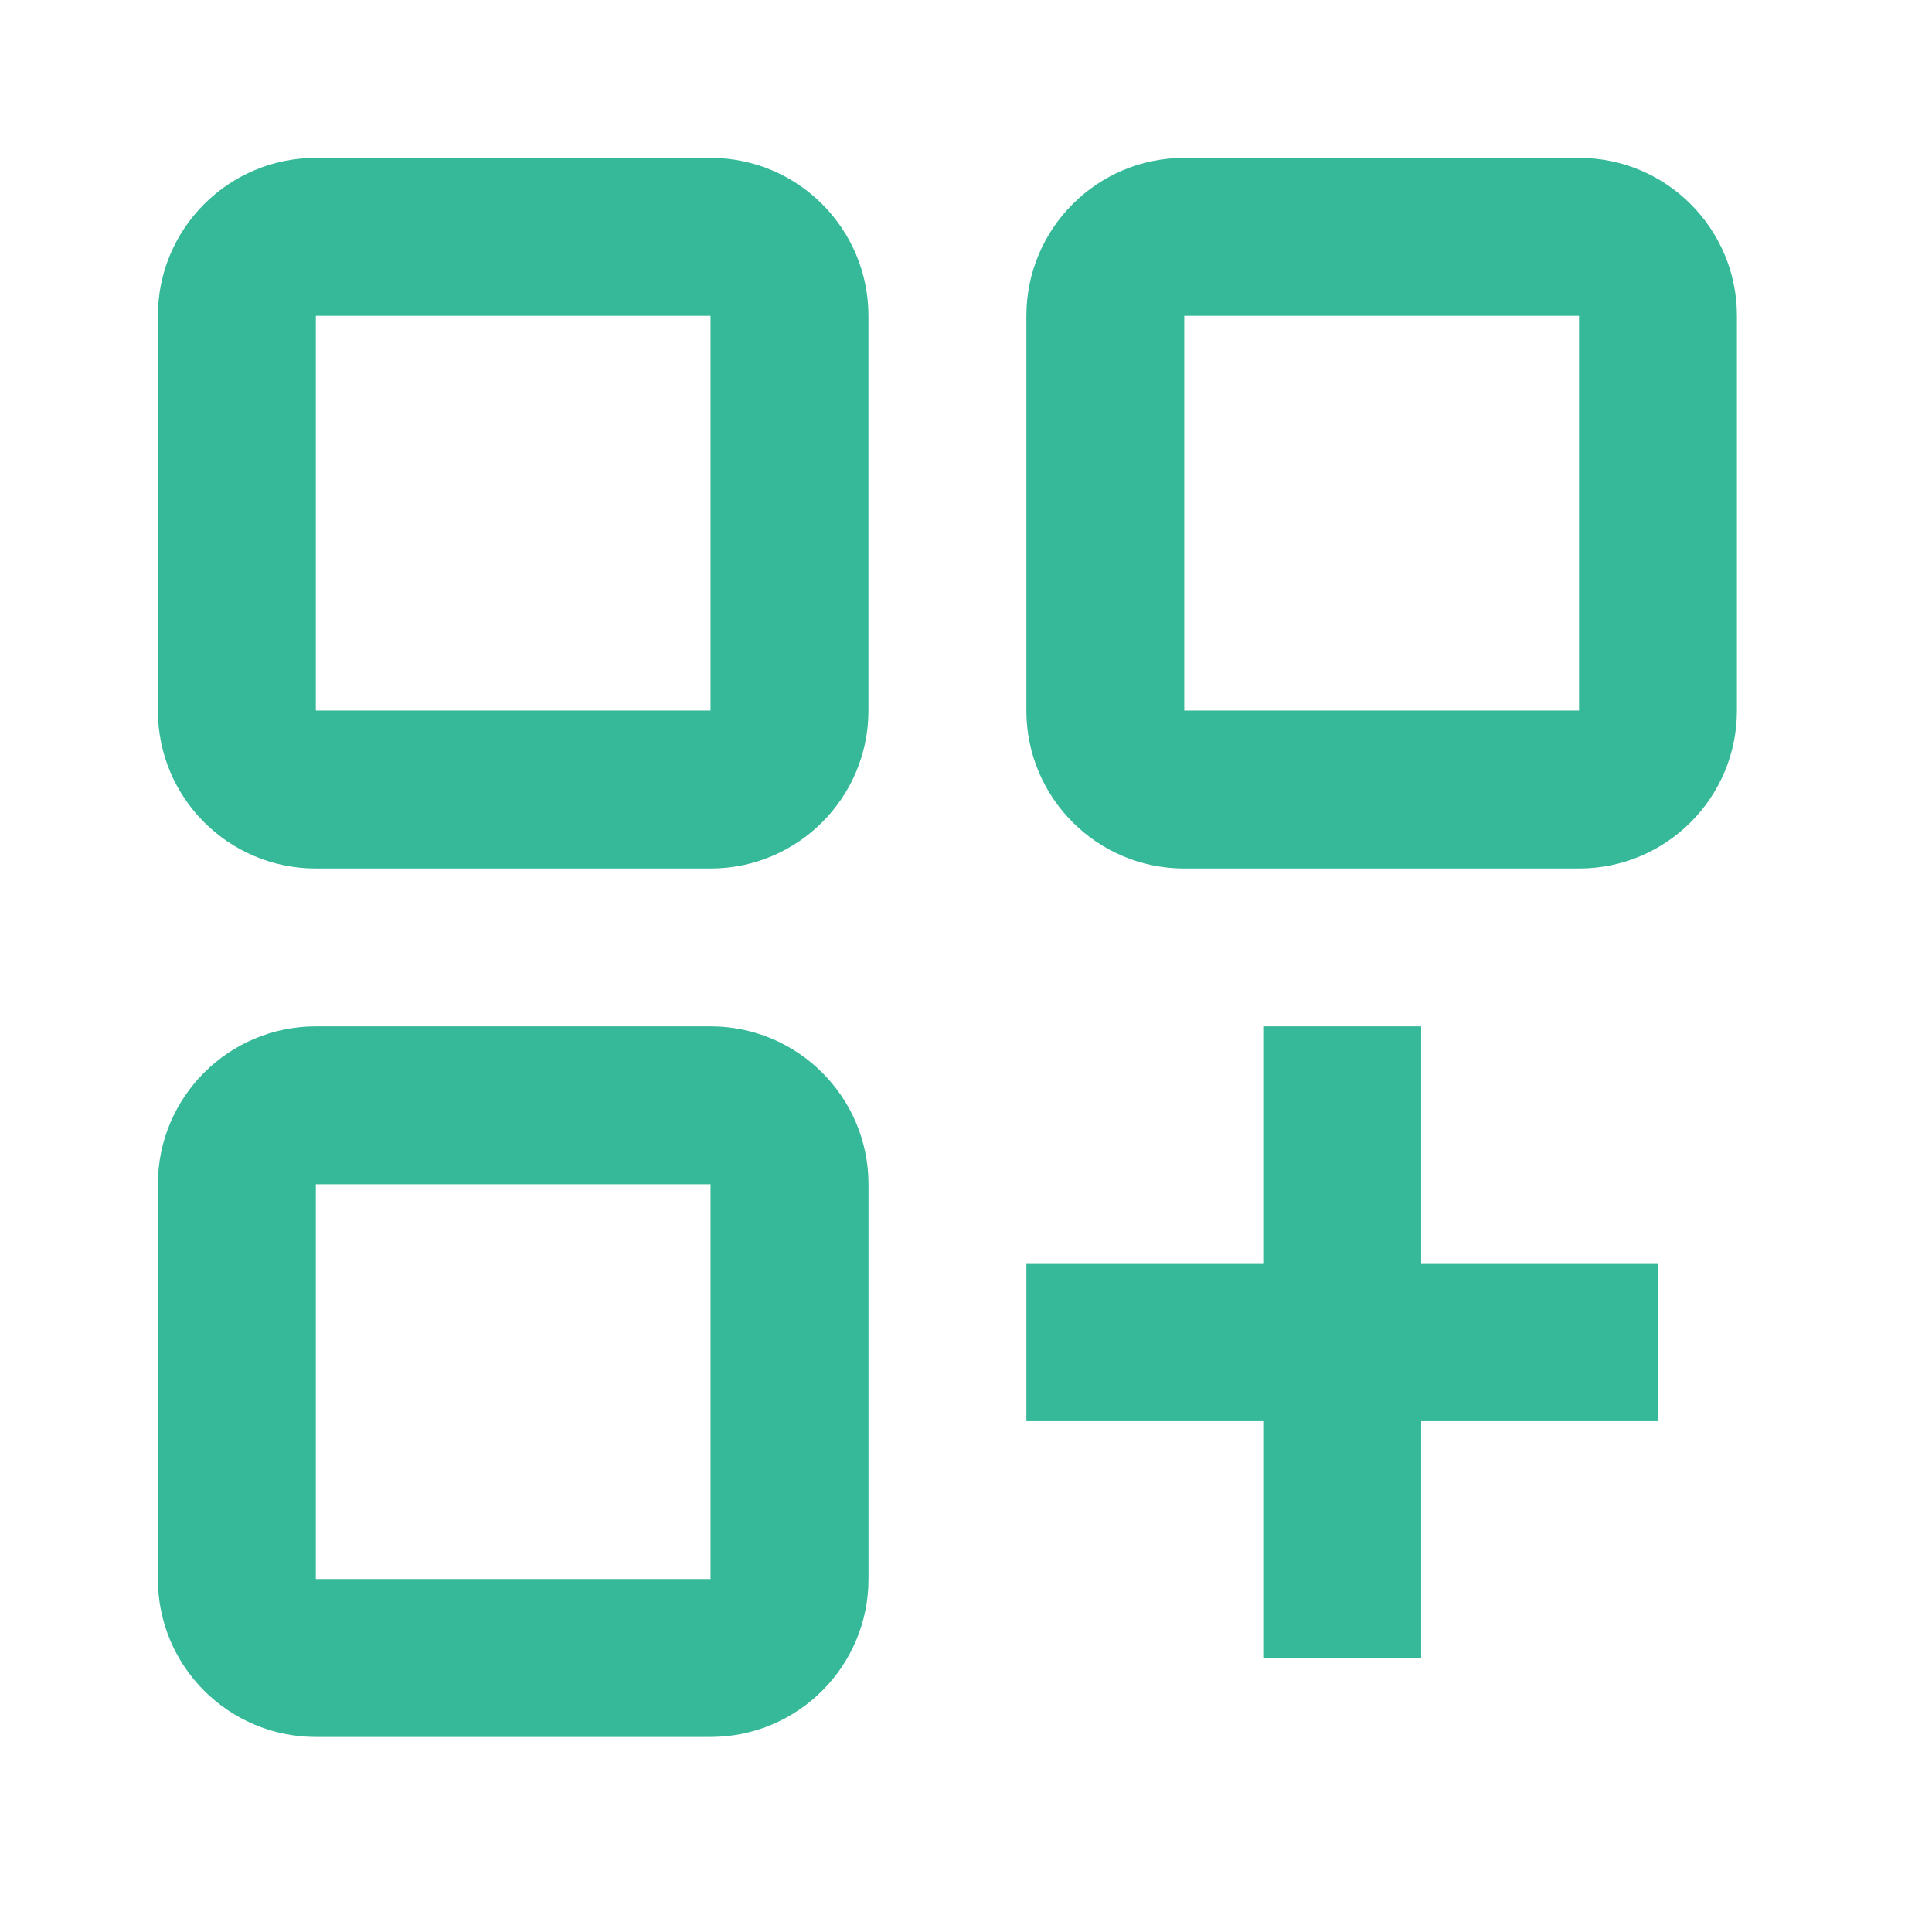 <svg width="32" height="32" viewBox="0 0 32 32" fill="none" xmlns="http://www.w3.org/2000/svg">
<path fill-rule="evenodd" clip-rule="evenodd" d="M5.231 2.615H11.769C13.213 2.615 14.384 3.786 14.384 5.231V11.769C14.384 13.214 13.213 14.385 11.769 14.385H5.231C3.786 14.385 2.615 13.214 2.615 11.769V5.231C2.615 3.786 3.786 2.615 5.231 2.615ZM5.231 17H11.769C13.214 17 14.385 18.171 14.385 19.615V26.154C14.385 27.598 13.214 28.769 11.769 28.769H5.231C3.786 28.769 2.615 27.598 2.615 26.154V19.615C2.615 18.171 3.786 17 5.231 17ZM23.539 17H20.923V20.923H17V23.538H20.923V27.462H23.539V23.538H27.462V20.923H23.539V17ZM5.231 26.154V19.615H11.769V26.154H5.231ZM5.231 11.769V5.231H11.769V11.769H5.231ZM19.615 2.615H26.154C27.598 2.615 28.769 3.786 28.769 5.231V11.769C28.769 13.214 27.598 14.385 26.154 14.385H19.615C18.171 14.385 17 13.214 17 11.769V5.231C17 3.786 18.171 2.615 19.615 2.615ZM19.615 11.769V5.231H26.154V11.769H19.615Z" fill="#35B999"/>
</svg>
